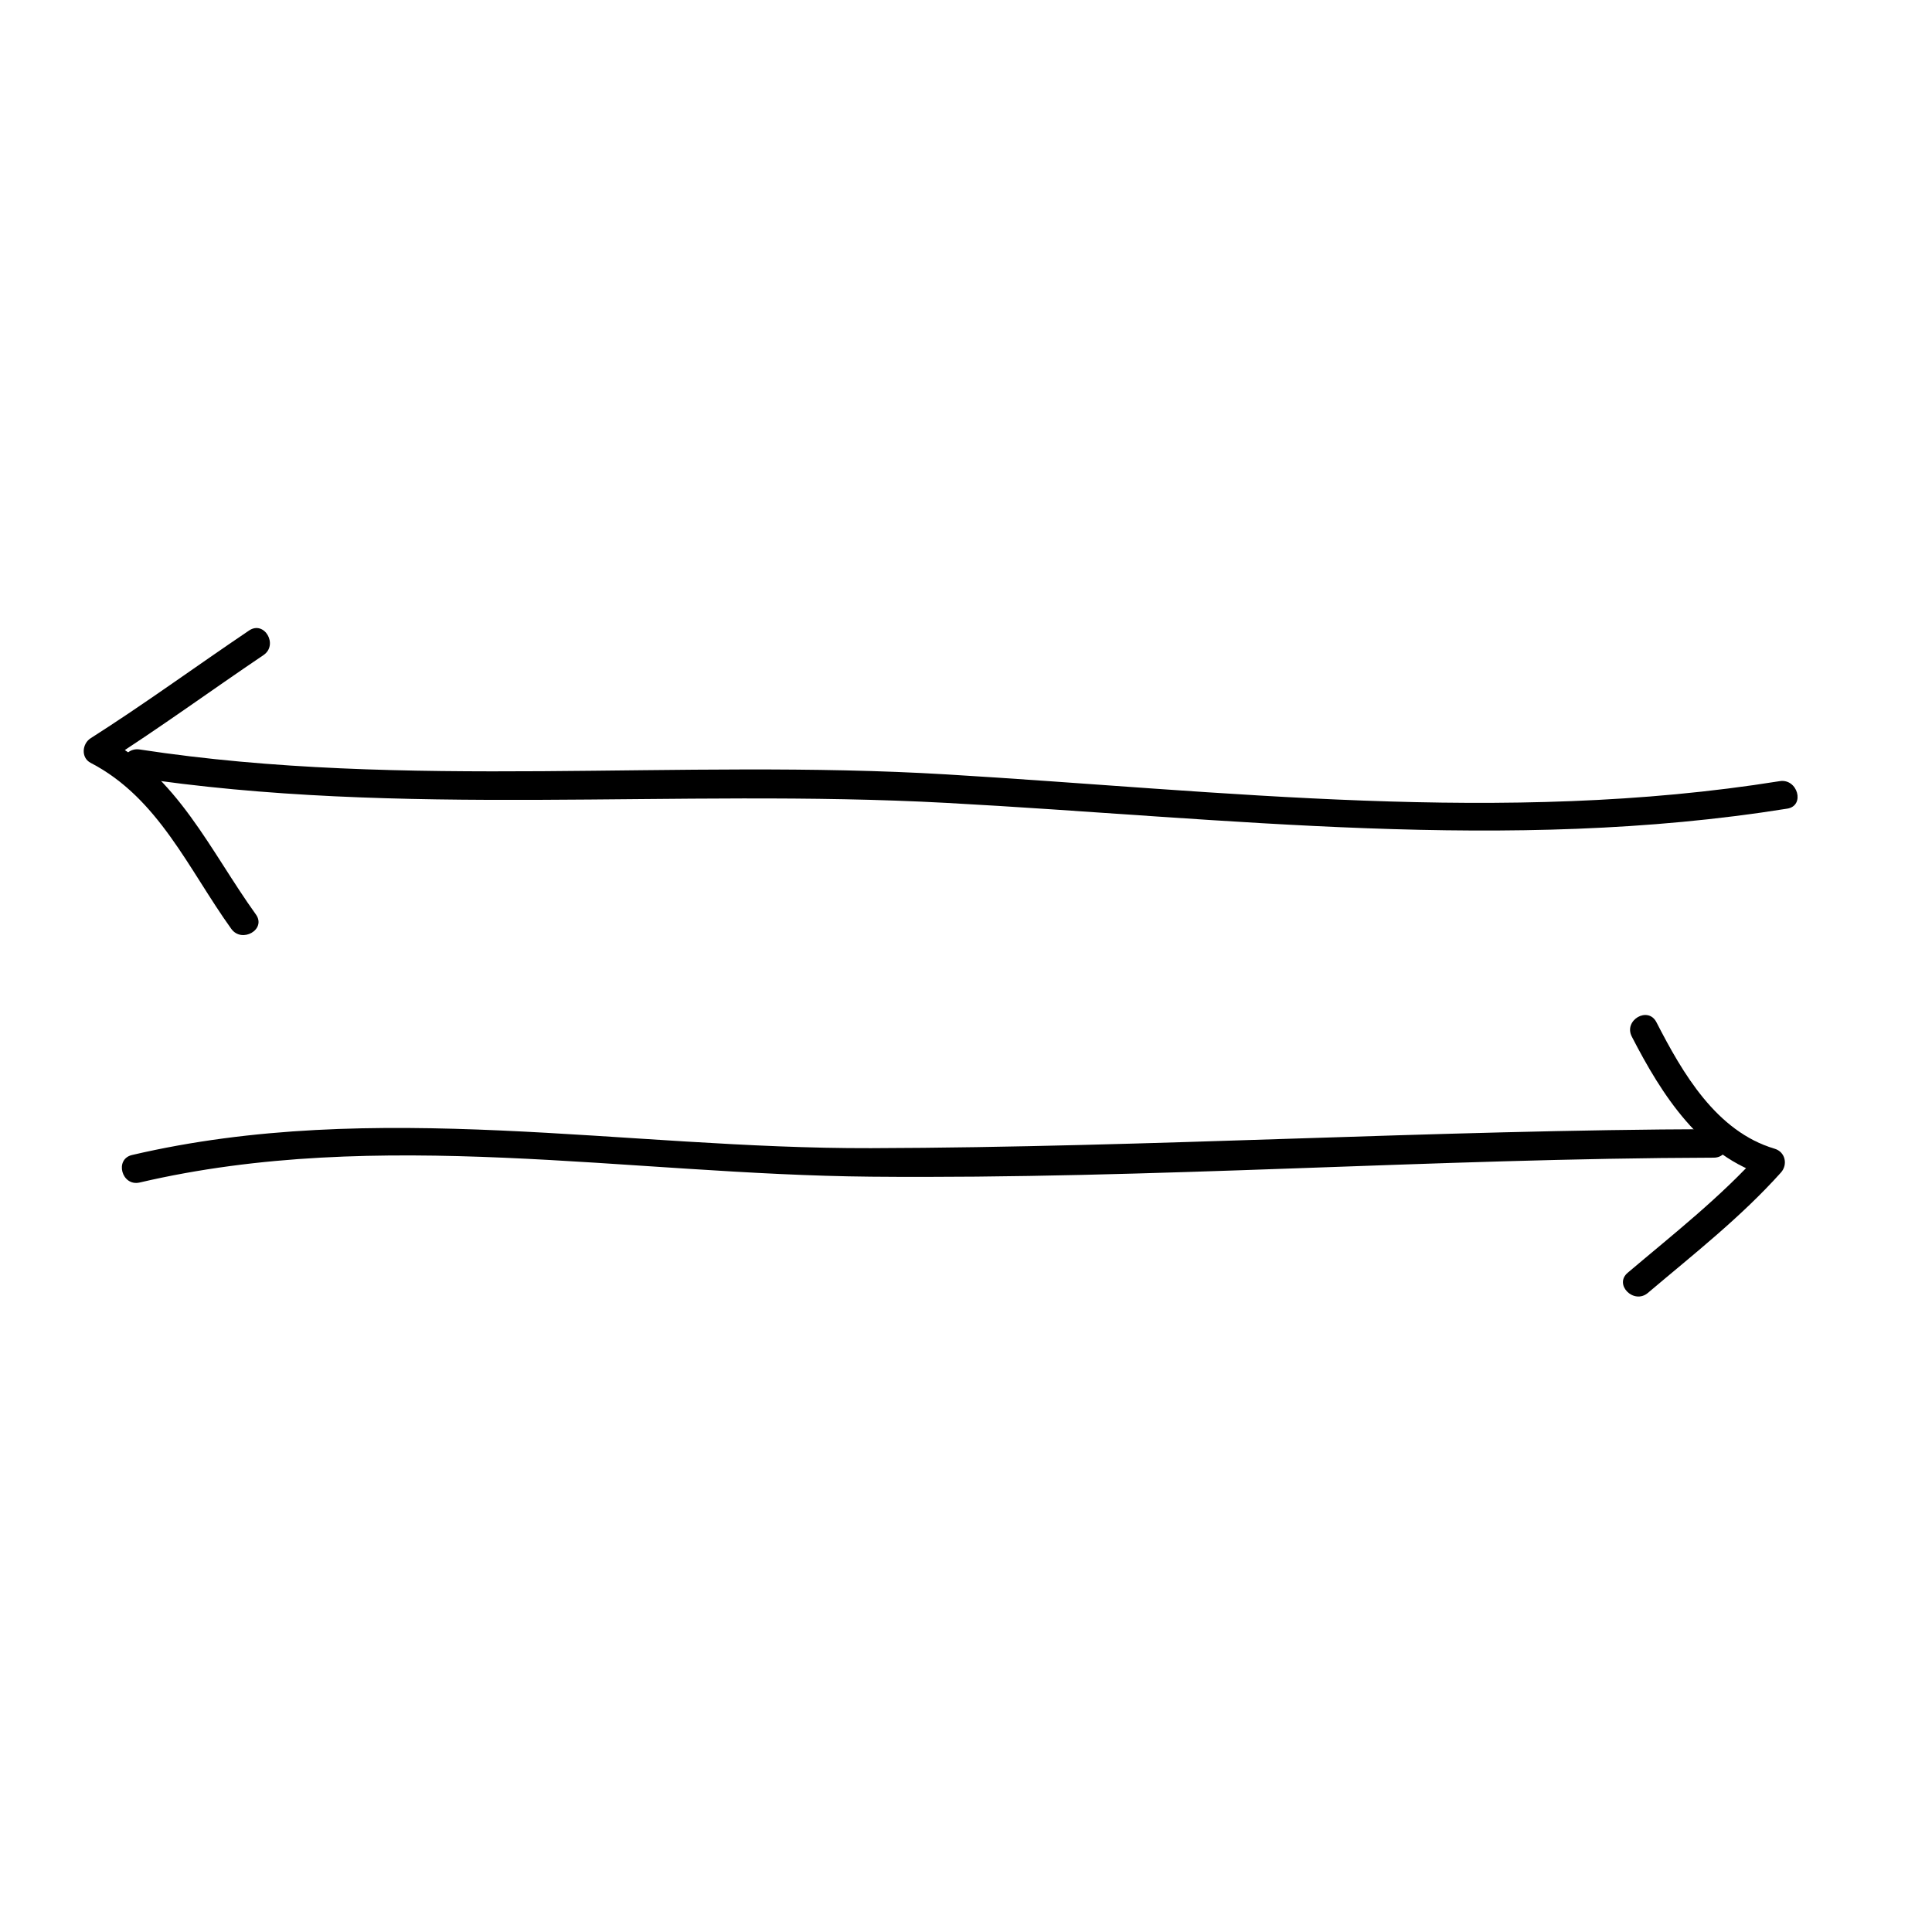<?xml version="1.0" encoding="UTF-8"?>
<!-- The Best Svg Icon site in the world: iconSvg.co, Visit us! https://iconsvg.co -->
<svg fill="#000000" width="800px" height="800px" version="1.1" viewBox="144 144 512 512" xmlns="http://www.w3.org/2000/svg">
 <g>
  <path d="m210.01 311.09c-14.031 9.465-27.699 19.461-41.984 28.551-2.277 1.445-2.625 5.164 0 6.523 17.984 9.324 25.965 28.273 37.266 43.988 2.816 3.918 9.375 0.152 6.523-3.812-12.09-16.816-20.746-36.727-39.98-46.699v6.523c14.289-9.082 27.953-19.086 41.984-28.551 4.016-2.711 0.242-9.258-3.809-6.523z"/>
  <path d="m576.44 418.7c7.914 15.395 18.344 31.82 35.848 37.004-0.555-2.106-1.113-4.207-1.668-6.312-10.645 11.871-23.137 21.633-35.266 31.906-3.723 3.152 1.648 8.473 5.344 5.344 12.133-10.273 24.621-20.035 35.266-31.906 1.895-2.117 1.16-5.477-1.668-6.312-15.477-4.586-24.383-20.02-31.328-33.527-2.234-4.344-8.754-0.52-6.527 3.805z"/>
  <path d="m179 349.9c71.348 10.906 143.95 2.988 215.76 6.871 74.352 4.027 148.76 13.402 222.88 1.527 4.801-0.77 2.754-8.051-2.004-7.285-73.242 11.734-147.41 2.602-220.88-1.793-71.137-4.254-143.05 4.203-213.75-6.602-4.769-0.734-6.82 6.551-2.012 7.281z"/>
  <path d="m181.01 457.38c63.625-14.867 129.4-2.133 193.8-1.547 74.465 0.68 148.89-4.828 223.36-5.039 4.871-0.016 4.871-7.57 0-7.559-74.488 0.211-148.87 4.828-223.36 5.039-65.344 0.188-131.18-13.285-195.81 1.812-4.742 1.109-2.727 8.395 2.012 7.293z"/>
 </g>
</svg>